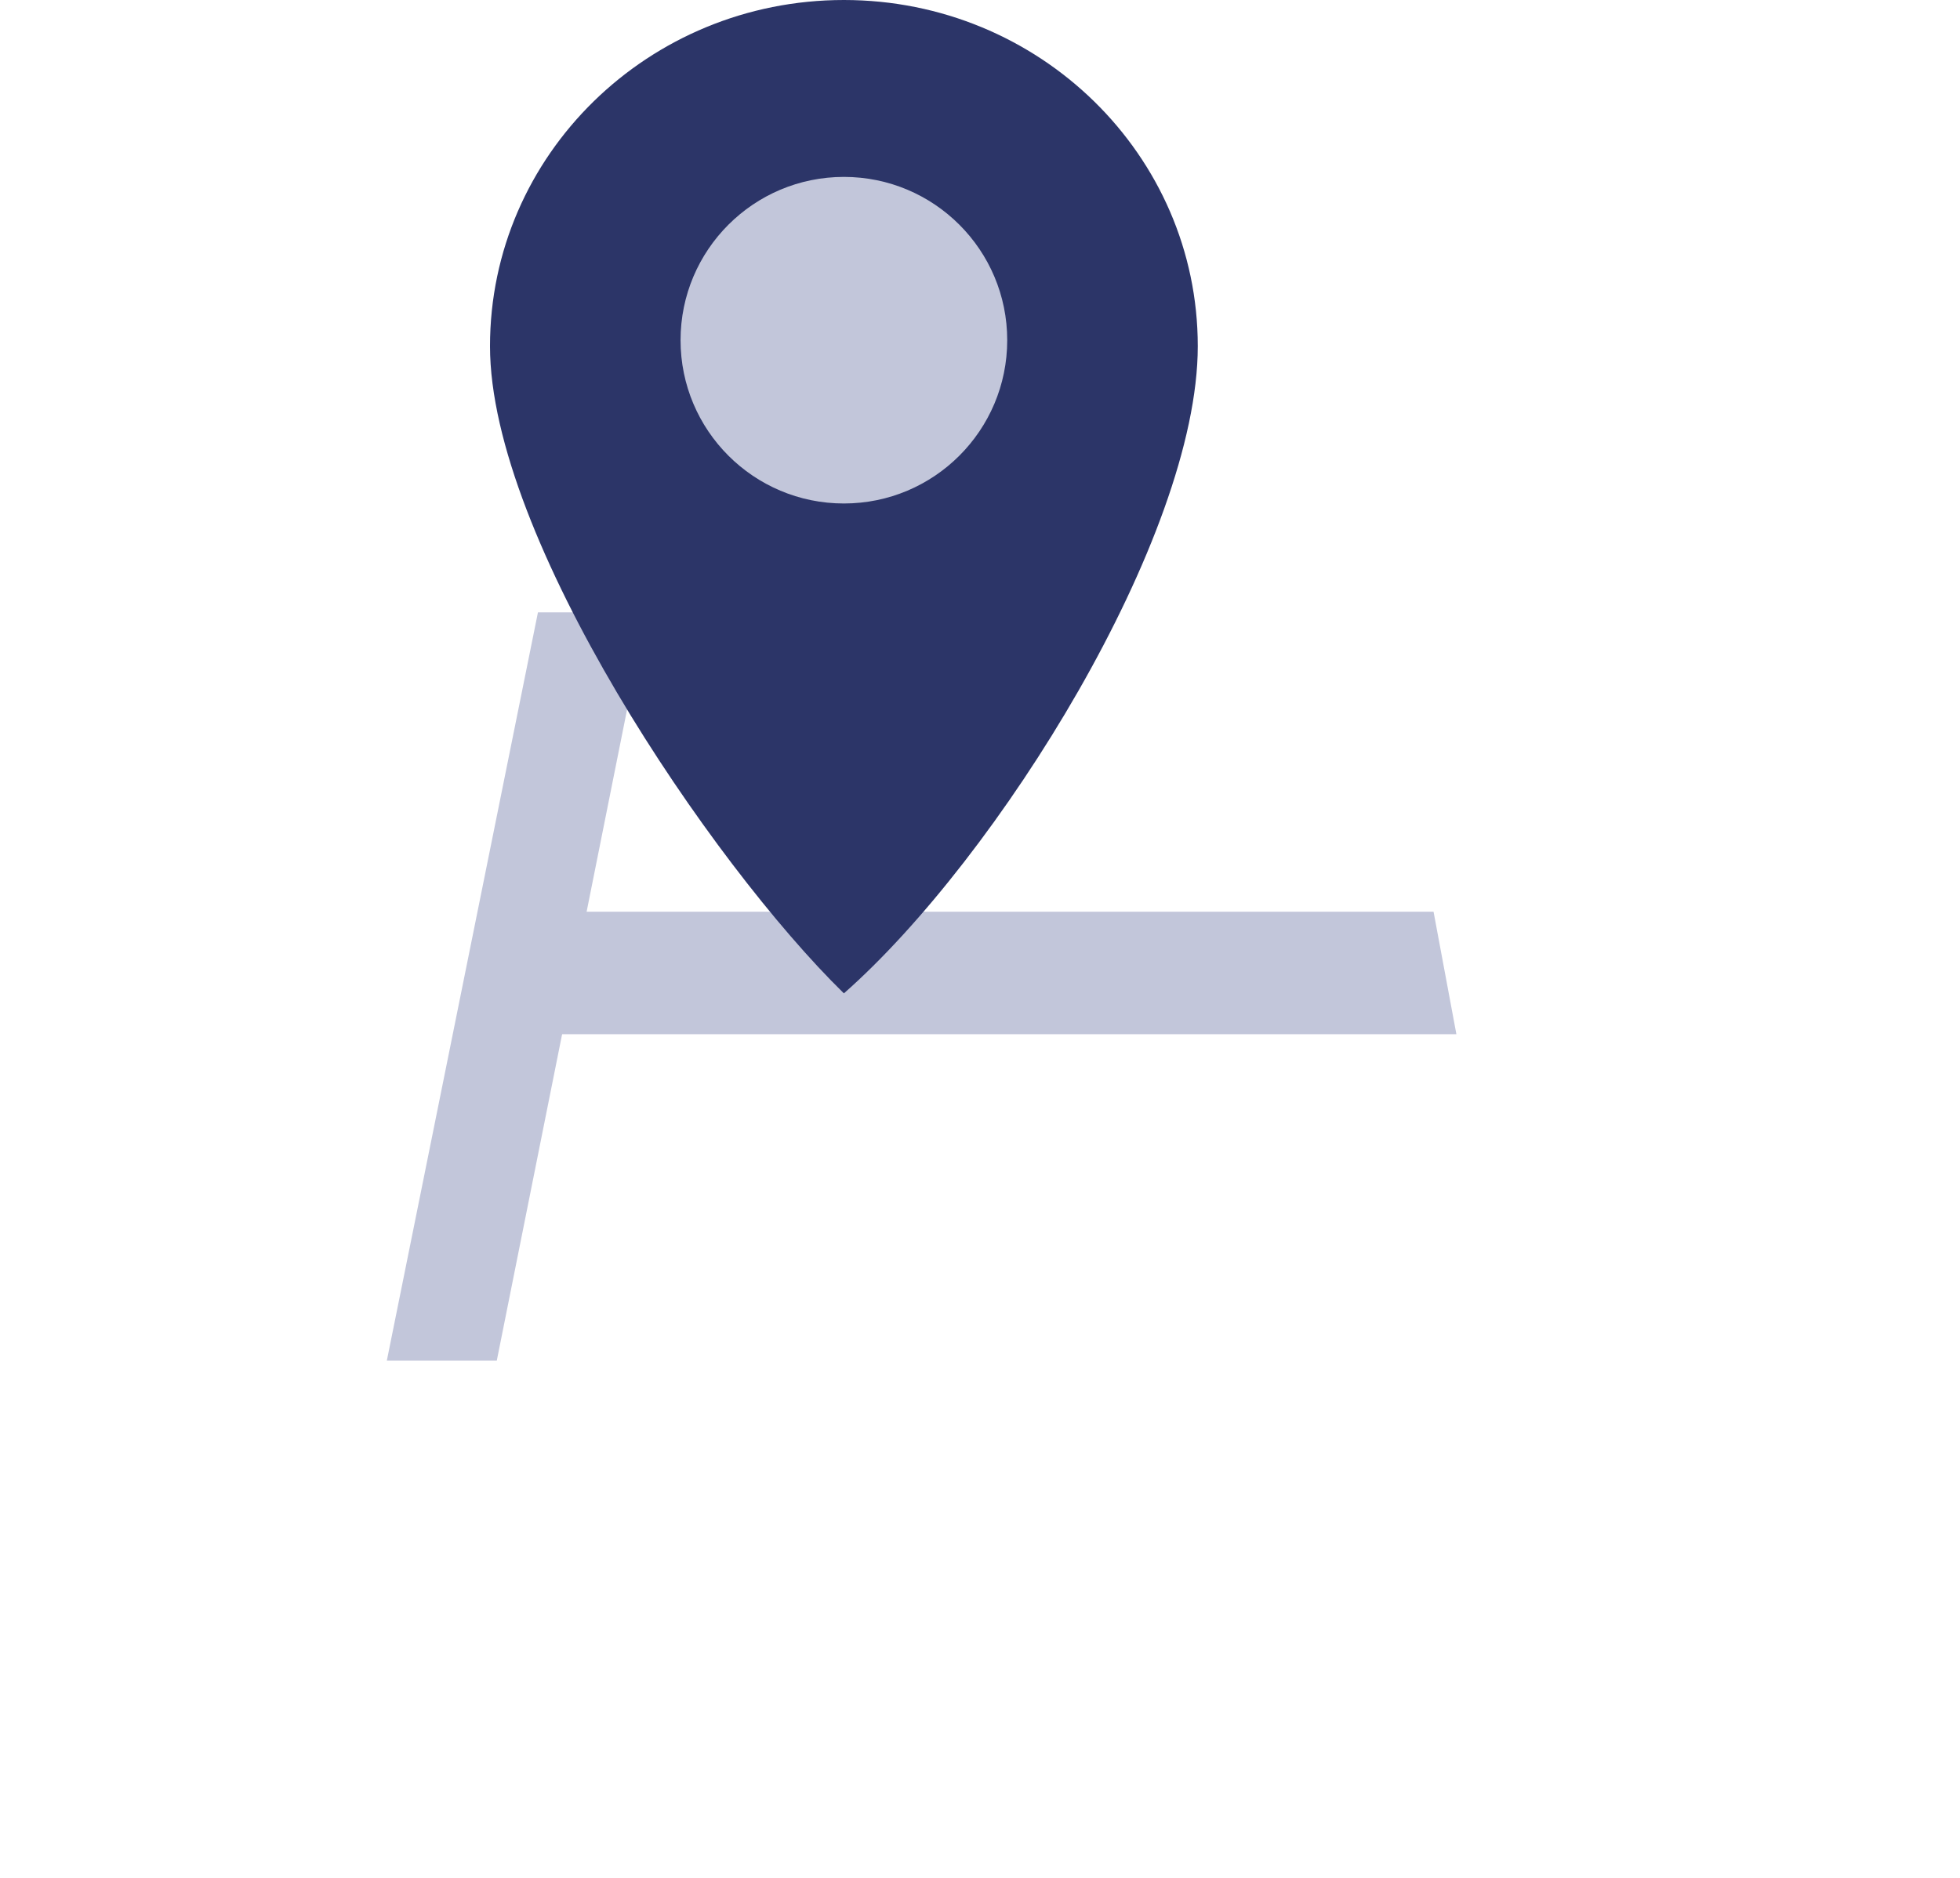<?xml version="1.0" encoding="UTF-8"?> <svg xmlns="http://www.w3.org/2000/svg" width="144" height="138" viewBox="0 0 144 138" fill="none"> <g filter="url(#filter0_d)"> <path d="M22.283 52.868C23.285 48.275 27.352 45 32.053 45H92.375C97.109 45 101.194 48.319 102.163 52.953L109.481 87.953C110.78 94.165 106.039 100 99.693 100H24.417C18.035 100 13.287 94.103 14.647 87.868L22.283 52.868Z" fill="white"></path> </g> <path d="M42.605 67H105.322L107 76H41L42.605 67Z" fill="#C2C6DA"></path> <path d="M47.5 45L36.5 99.984L28.421 99.984L39.523 45L47.5 45Z" fill="#C2C6DA"></path> <path d="M88 25.439C88 39.489 73.304 63.045 62 73C52.203 63.414 36 39.489 36 25.439C36 11.39 47.641 0 62 0C76.359 0 88 11.39 88 25.439Z" fill="#2C3568"></path> <circle cx="62" cy="25" r="12" fill="#C2C6DA"></circle> <defs> <filter id="filter0_d" x="0.413" y="35" width="143.283" height="103" filterUnits="userSpaceOnUse" color-interpolation-filters="sRGB"> <feFlood flood-opacity="0" result="BackgroundImageFix"></feFlood> <feColorMatrix in="SourceAlpha" type="matrix" values="0 0 0 0 0 0 0 0 0 0 0 0 0 0 0 0 0 0 127 0"></feColorMatrix> <feOffset dx="10" dy="14"></feOffset> <feGaussianBlur stdDeviation="12"></feGaussianBlur> <feColorMatrix type="matrix" values="0 0 0 0 0 0 0 0 0 0 0 0 0 0 0 0 0 0 0.17 0"></feColorMatrix> <feBlend mode="normal" in2="BackgroundImageFix" result="effect1_dropShadow"></feBlend> <feBlend mode="normal" in="SourceGraphic" in2="effect1_dropShadow" result="shape"></feBlend> </filter> </defs> </svg> 